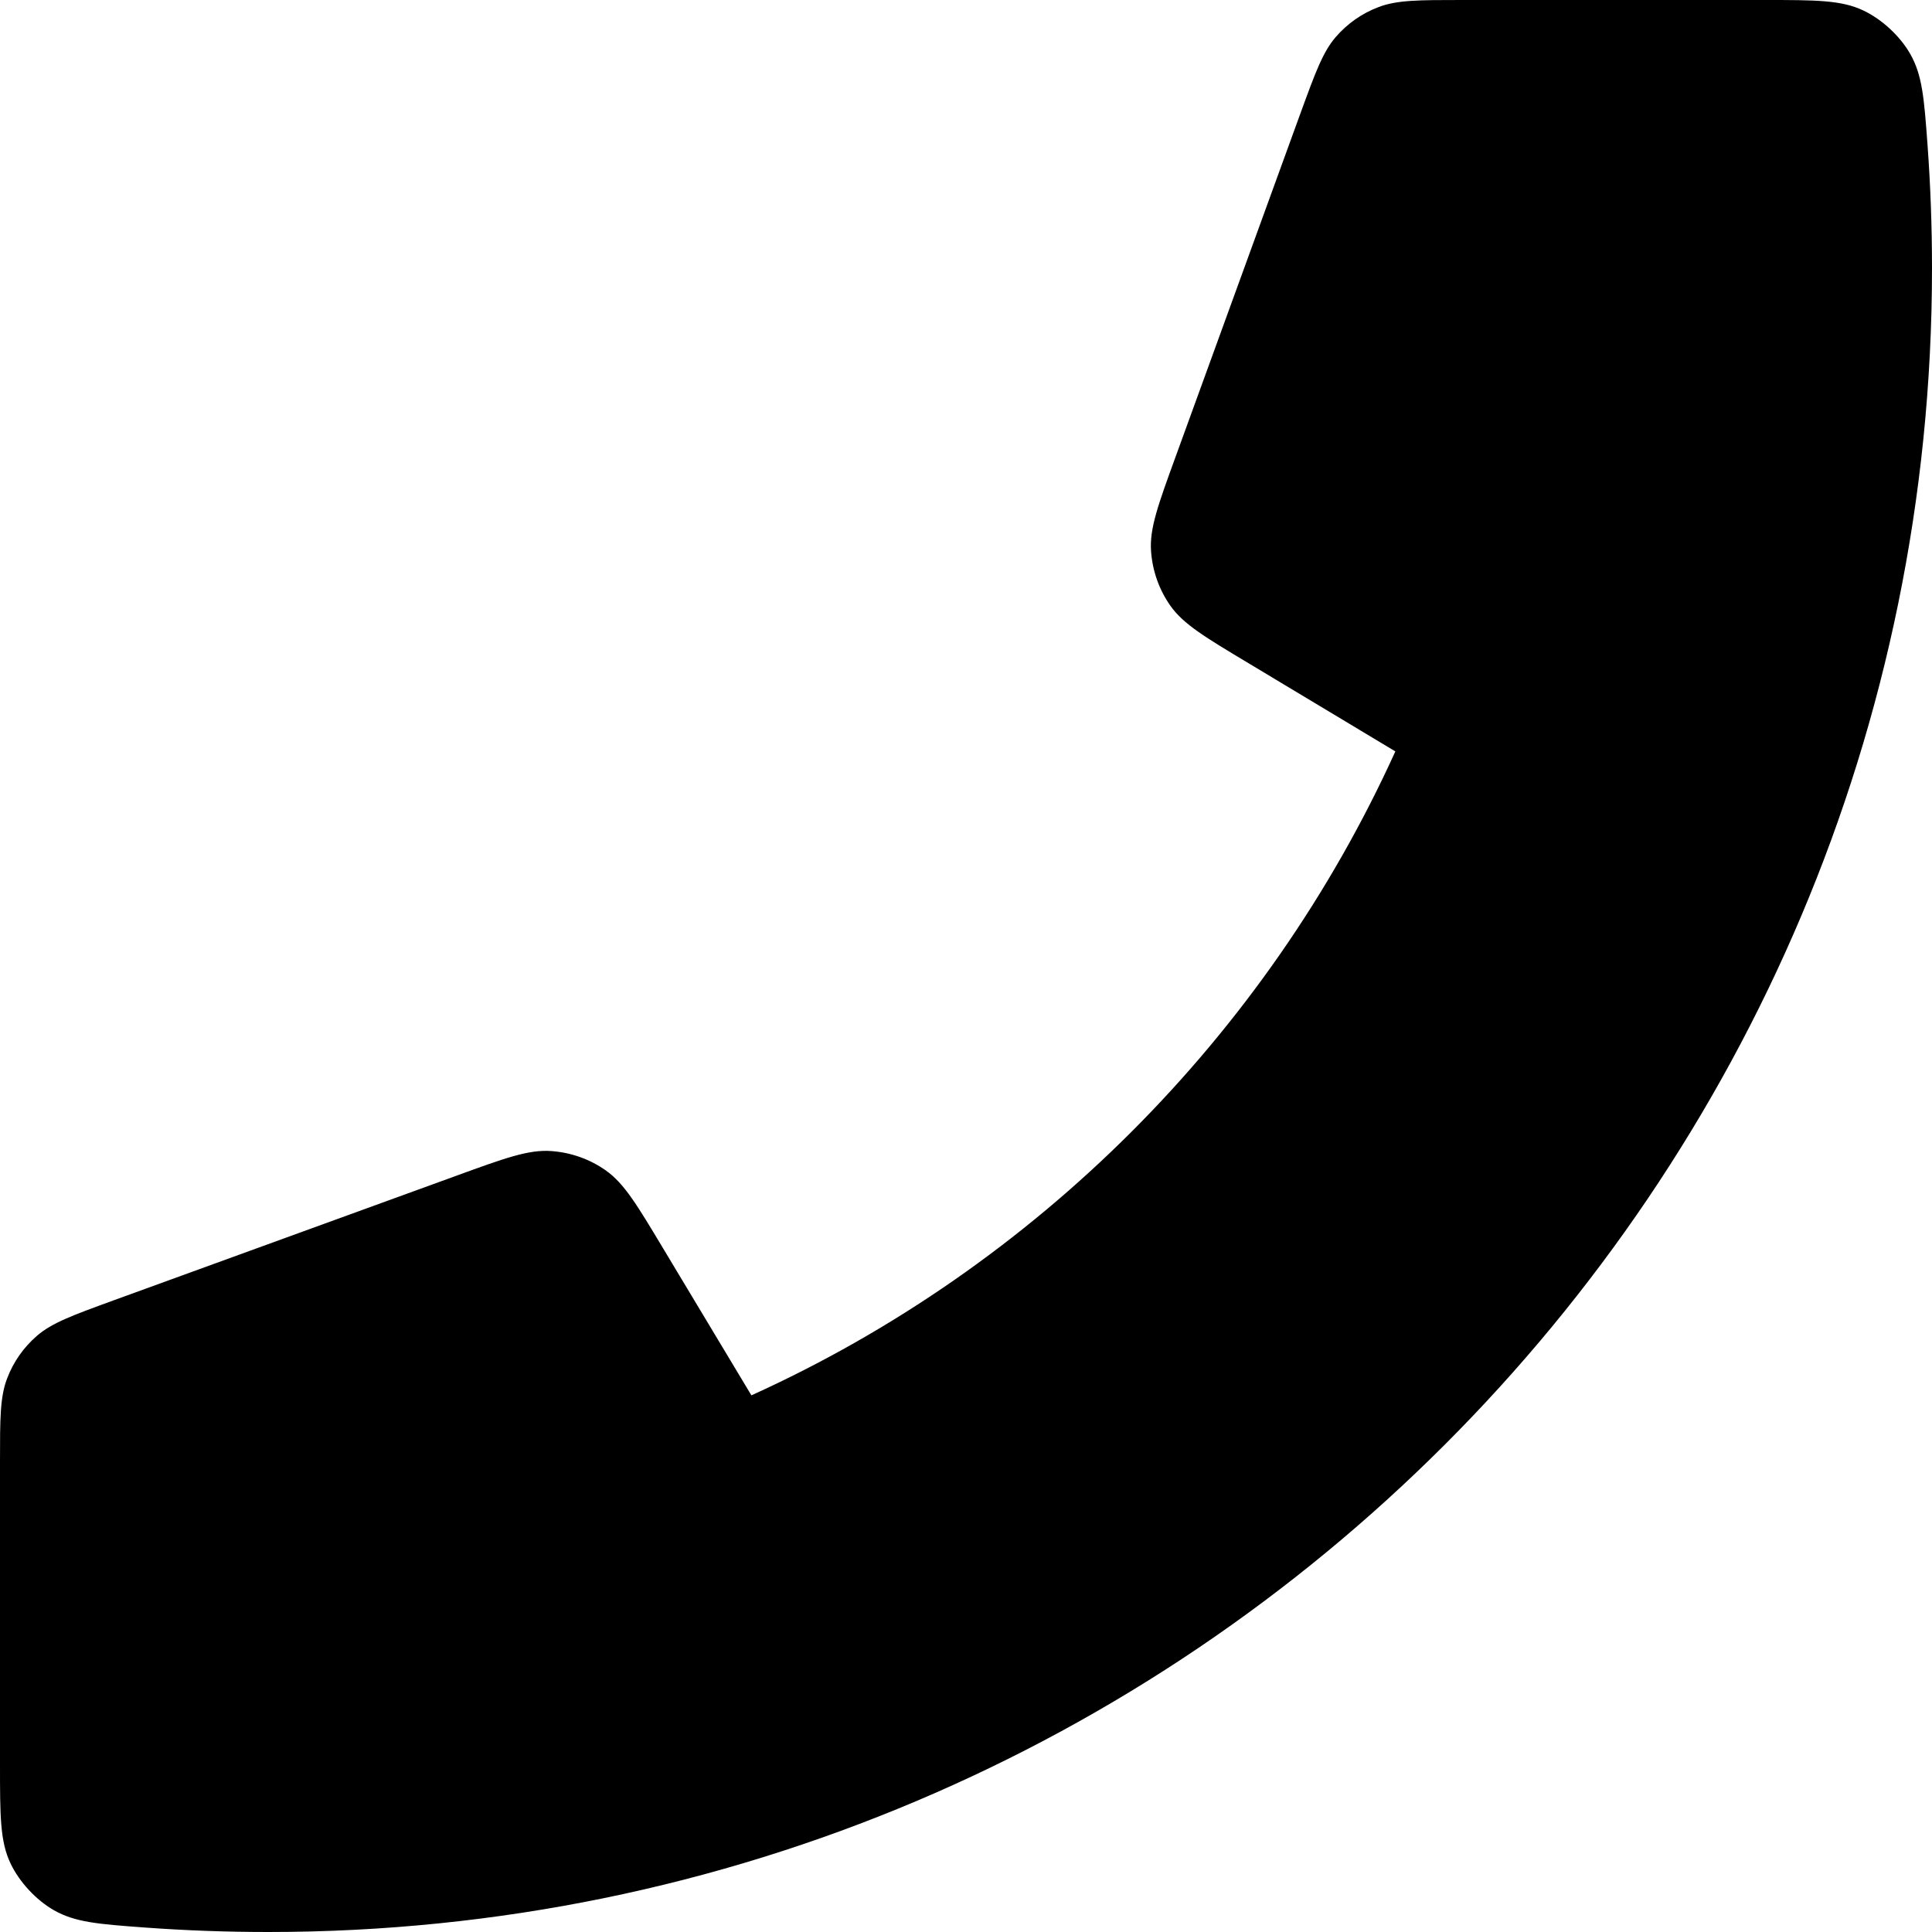 <?xml version="1.0" encoding="UTF-8"?> <svg xmlns="http://www.w3.org/2000/svg" width="13" height="13" viewBox="0 0 13 13" fill="none"><path d="M13 1.806C13 7.988 7.988 13 1.806 13C1.527 13 1.25 12.99 0.976 12.97C0.662 12.947 0.505 12.935 0.362 12.853C0.243 12.785 0.131 12.664 0.072 12.541C0 12.392 0 12.219 0 11.872V9.837C0 9.546 0 9.4 0.048 9.275C0.09 9.164 0.159 9.066 0.249 8.988C0.35 8.901 0.487 8.851 0.761 8.751L3.077 7.909C3.396 7.793 3.555 7.735 3.706 7.745C3.84 7.754 3.968 7.799 4.077 7.876C4.201 7.964 4.288 8.11 4.462 8.4L5.056 9.389C6.969 8.522 8.521 6.969 9.389 5.056L8.4 4.462C8.11 4.288 7.964 4.201 7.876 4.077C7.799 3.968 7.754 3.84 7.745 3.706C7.735 3.555 7.793 3.396 7.909 3.077L8.751 0.761C8.851 0.487 8.901 0.35 8.988 0.249C9.066 0.159 9.164 0.09 9.275 0.048C9.4 0 9.546 0 9.837 0H11.872C12.219 0 12.392 0 12.541 0.072C12.664 0.131 12.785 0.243 12.853 0.362C12.935 0.505 12.947 0.662 12.97 0.976C12.99 1.25 13 1.527 13 1.806Z" fill="black"></path></svg> 